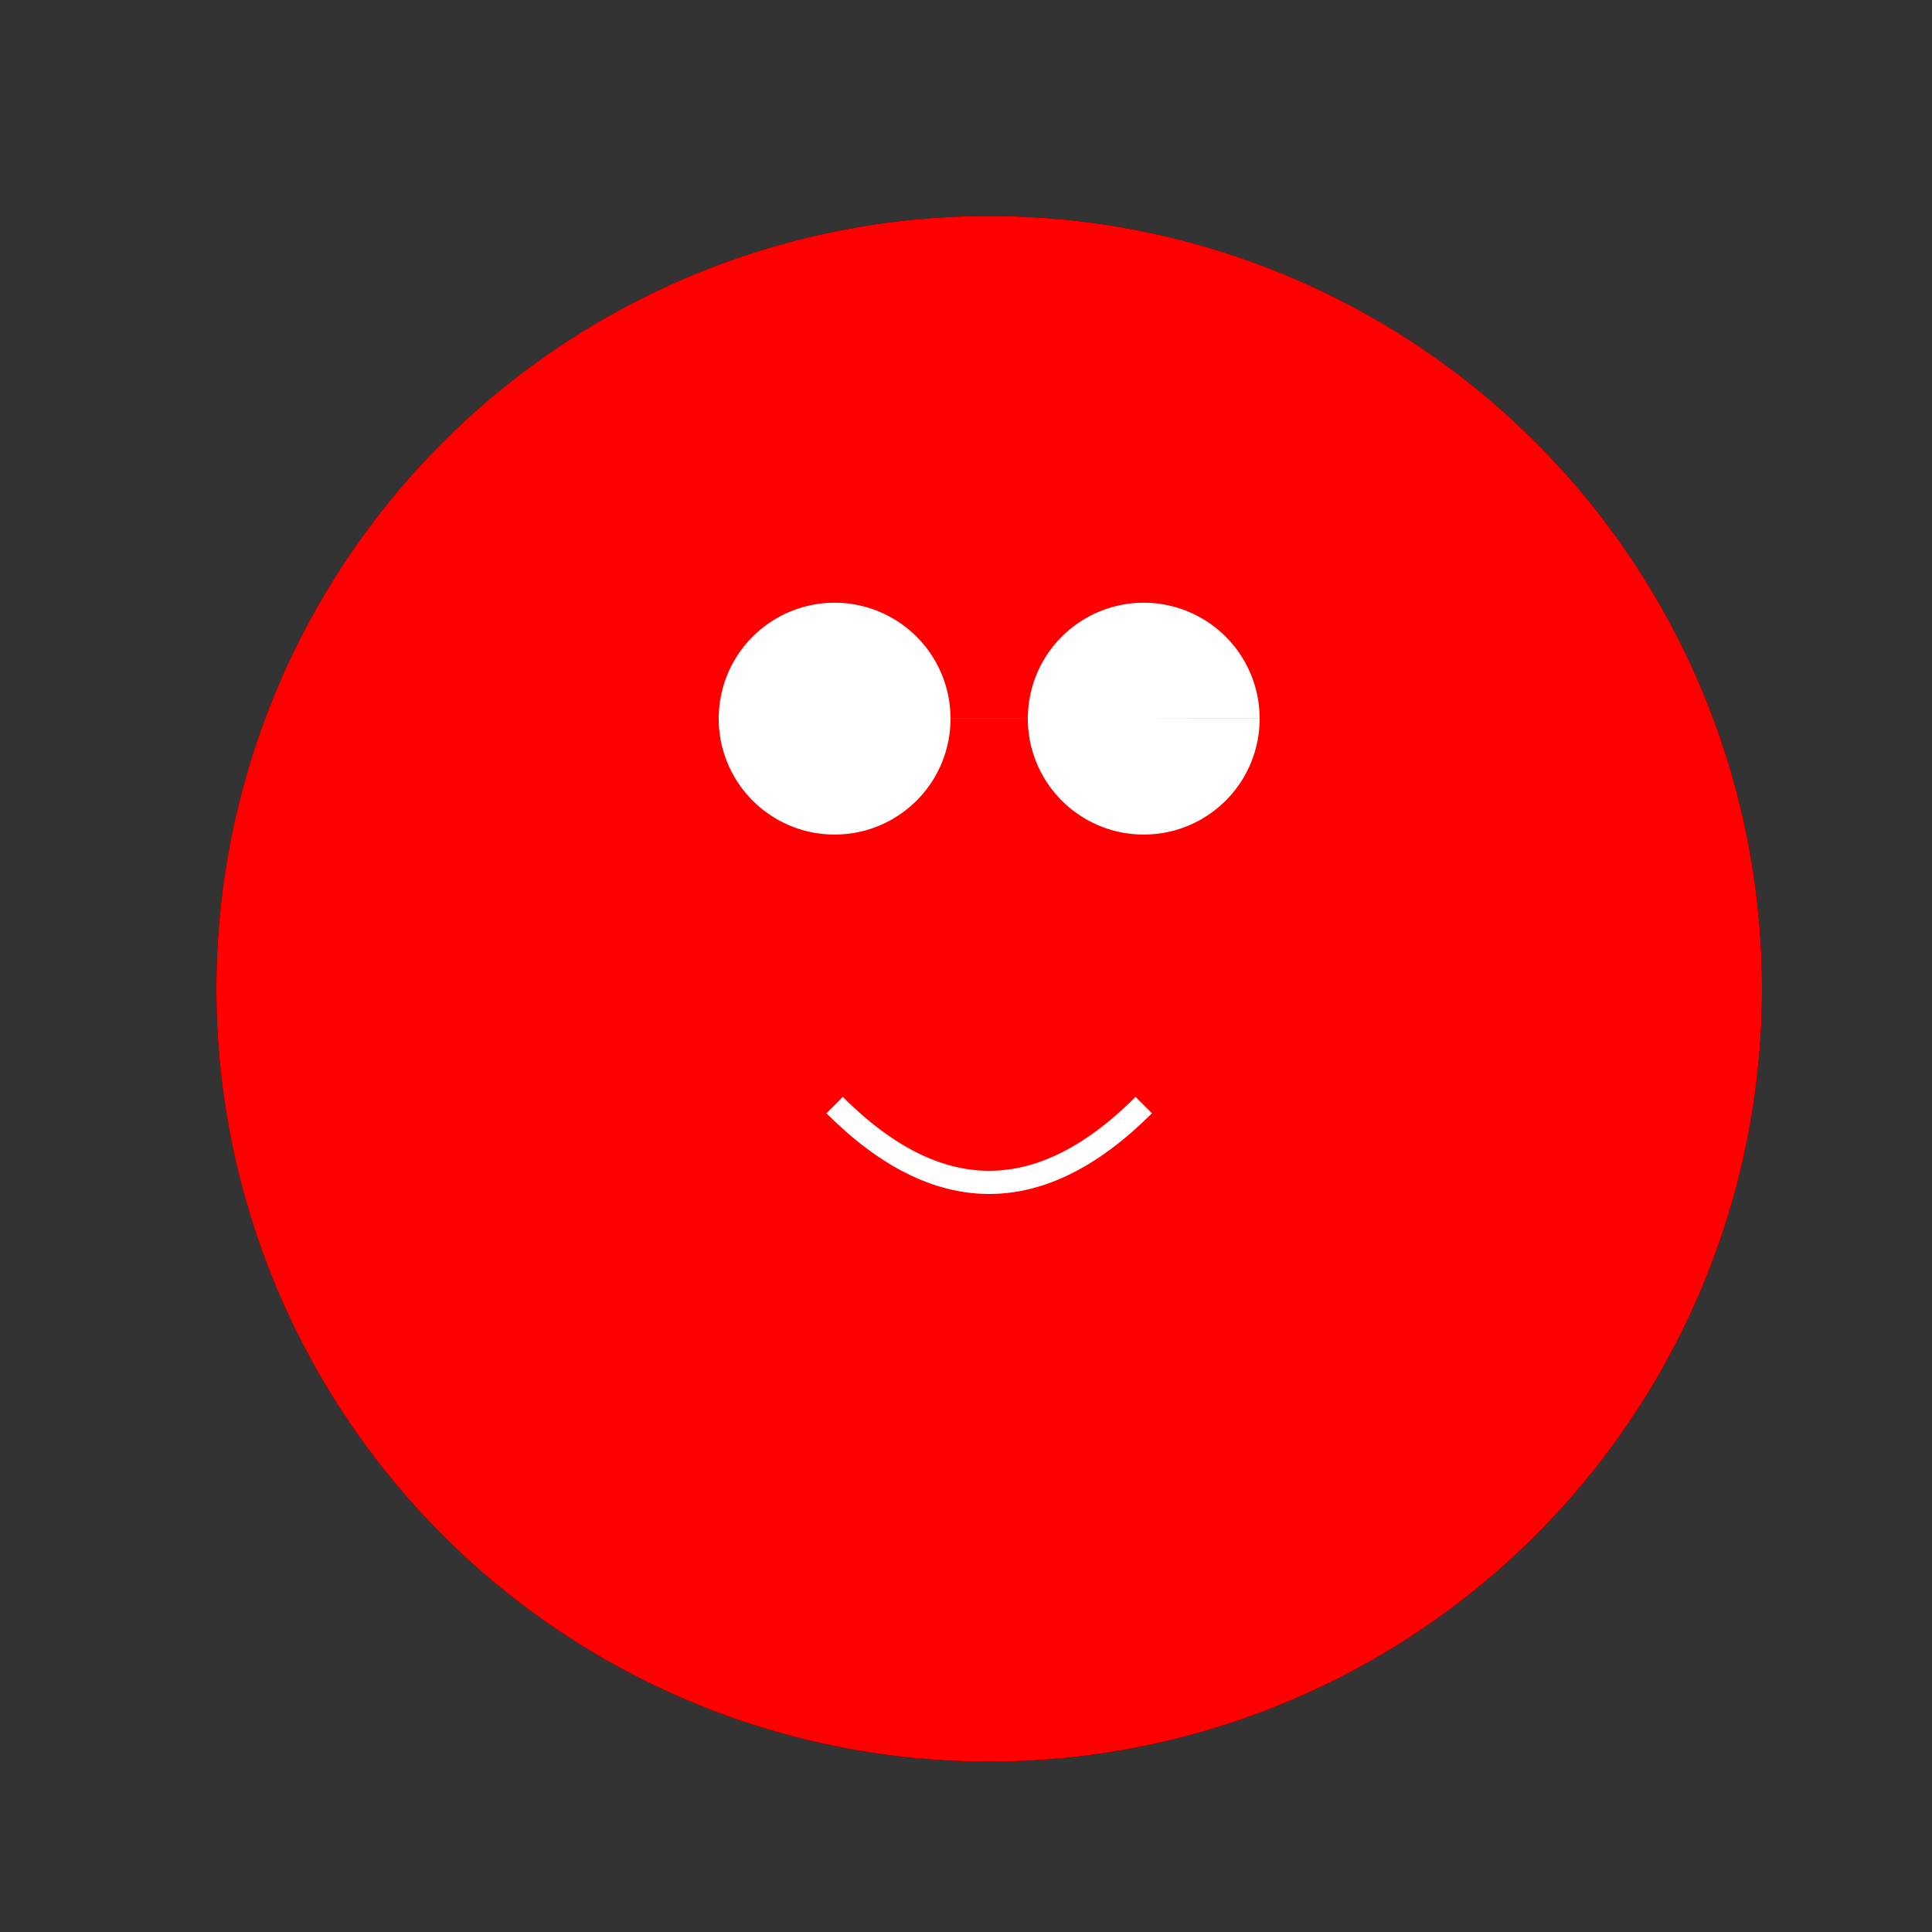<!--

Generated by DrawGPT.
Free, open source, AI generated images in SVG, PNG, and HTML Canvas format.
https://drawgpt.ai

Created: 2023-12-28T13:00:08.981Z
Link: https://drawgpt.ai/prompt/144122/

-->
<svg xmlns="http://www.w3.org/2000/svg" xmlns:xlink="http://www.w3.org/1999/xlink" width="500" height="500"><rect width="100%" height="100%" fill="#333333" stroke="none"/><defs/><g><path fill="black" stroke="none" paint-order="stroke fill markers" d=" M 456 256 A 200 200 0 1 1 456 255.8"/><path fill="white" stroke="none" paint-order="stroke fill markers" d=" M 236 186 A 30 30 0 1 1 236 185.97 L 336 186 A 30 30 0 1 1 336 185.97"/><path fill="none" stroke="white" paint-order="fill stroke markers" d=" M 206 286 Q 256 326 306 286" stroke-miterlimit="10" stroke-width="6" stroke-dasharray=""/><path fill="red" stroke="none" paint-order="stroke fill markers" d=" M 456 256 A 200 200 0 1 1 456 255.8"/><path fill="white" stroke="none" paint-order="stroke fill markers" d=" M 246 186 A 30 30 0 1 1 246 185.97 L 326 186 A 30 30 0 1 1 326 185.97"/><path fill="none" stroke="white" paint-order="fill stroke markers" d=" M 216 286 Q 256 326 296 286" stroke-miterlimit="10" stroke-width="6" stroke-dasharray=""/></g></svg>